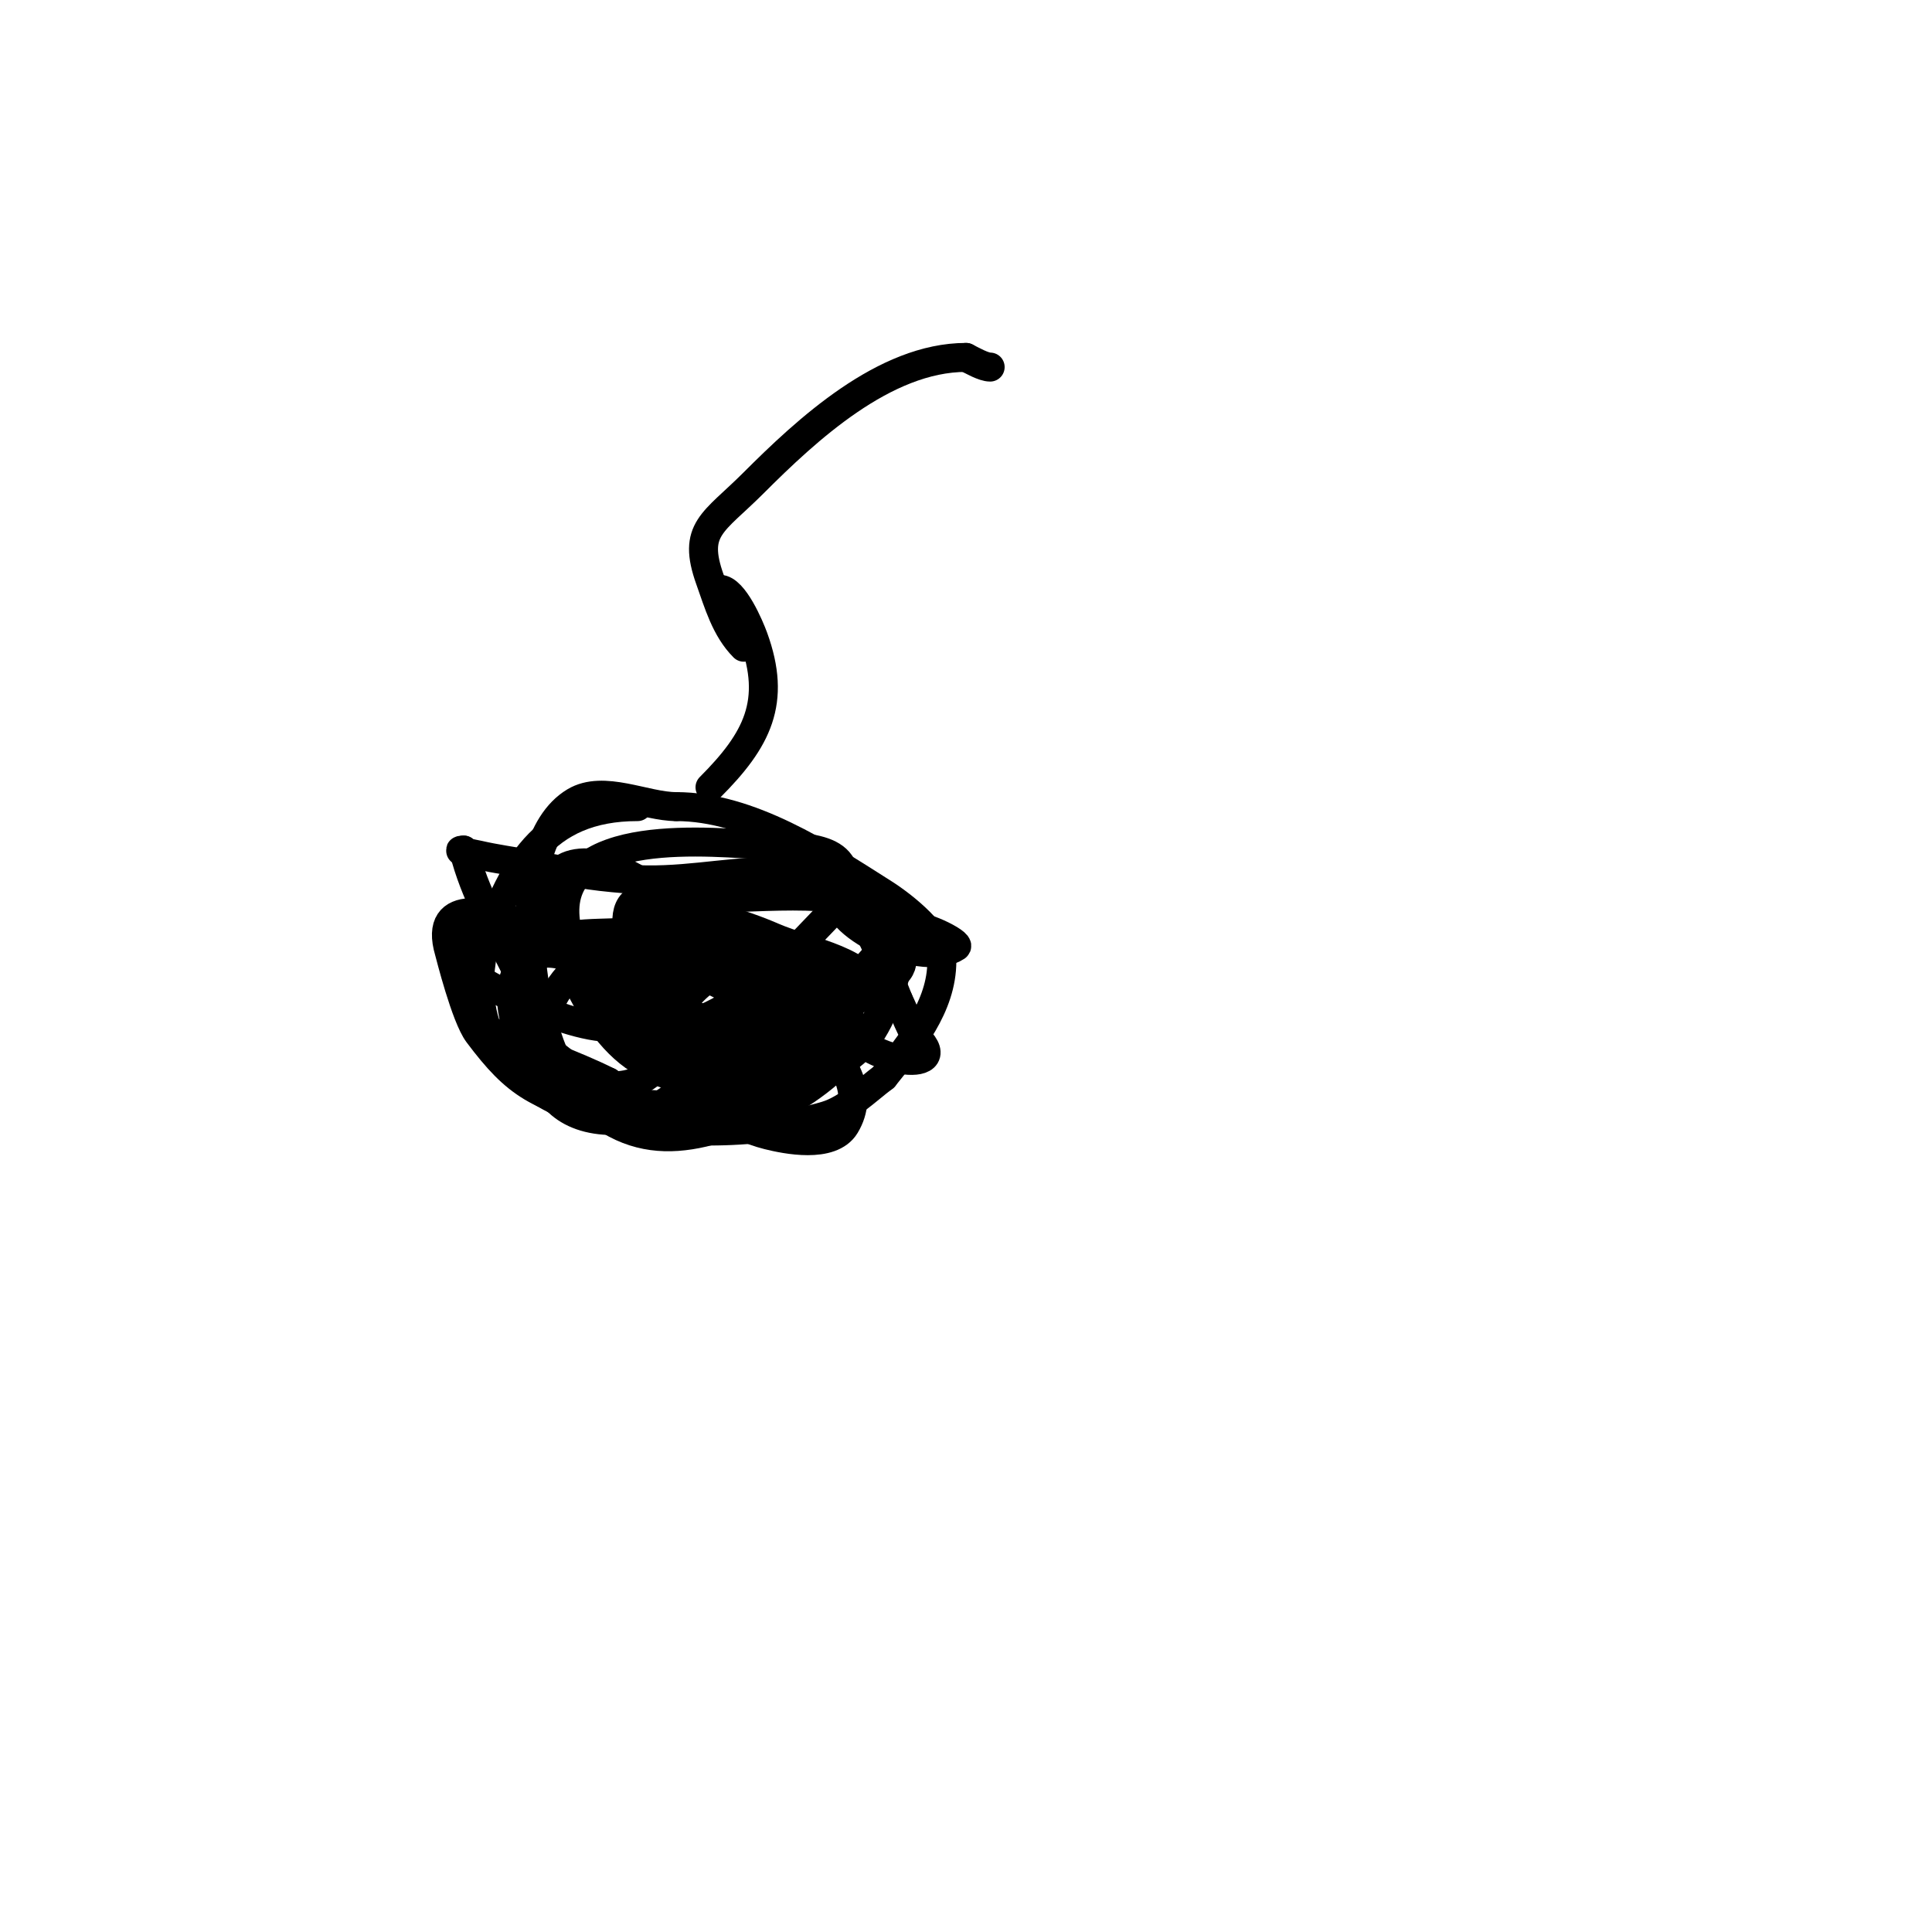 <svg viewBox='0 0 400 400' version='1.1' xmlns='http://www.w3.org/2000/svg' xmlns:xlink='http://www.w3.org/1999/xlink'><g fill='none' stroke='#000000' stroke-width='6' stroke-linecap='round' stroke-linejoin='round'><path d='M132,167c-19.707,0 -26.307,12.921 -32,30'/><path d='M100,197c-7.569,37.847 46.135,41.459 71,34c4.472,-1.342 8.36,-5.27 12,-8'/><path d='M183,223c5.477,-6.846 12,-14.557 12,-24c0,-5.287 -8.207,-11.587 -12,-14c-12.701,-8.082 -27.874,-18 -43,-18'/><path d='M140,167c-6.384,0 -15.051,-4.569 -21,-1c-14.957,8.975 -9.94,50.06 1,61'/><path d='M120,227c13.348,13.348 26.293,8.425 43,1c3.378,-1.501 15.683,-9.951 14,-15c-1.95,-5.849 -11.98,-8.992 -17,-11'/><path d='M160,202c-10.398,-1.733 -29.182,-10.364 -39,-3c-12.542,9.407 -14.583,33 6,33'/><path d='M127,232c3.584,-1.024 7.808,-1.766 11,-4c1.157,-0.81 9.446,-6.229 10,-9c1.654,-8.27 -25.947,-22.649 -33,-25c-0.783,-0.261 -15.613,-6.387 -18,-4c-2.993,2.993 -0.116,9.211 1,12'/><path d='M98,202c4.599,3.285 27.879,15.121 34,9c2.265,-2.265 -10.561,-11.36 -12,-12c-17.038,-7.573 -17.251,12.749 -8,22'/><path d='M112,221c14.848,9.28 29.752,9.803 46,4c4.645,-1.659 13.031,-6.188 14,-12c3.041,-18.248 -38.398,-28.789 -34,2c0.582,4.072 2.856,4.856 6,8'/><path d='M144,223c14.275,5.191 22.123,3.877 33,-7c2.601,-2.601 6.052,-4.793 5,-9c-2.066,-8.264 -14.184,-9.613 -22,-13c-13.398,-5.806 -32.967,-9.767 -30,11c0.403,2.819 0.986,5.986 3,8c5.855,5.855 15.673,5 23,5'/><path d='M156,218c5.667,-2.667 11.656,-4.734 17,-8c7.974,-4.873 -9.969,-12.99 -10,-13c-9.742,-3.044 -23.237,-4.897 -34,-4c-6.206,0.517 -15.215,-0.57 -18,5c-5.567,11.134 -1.187,22.192 11,26c11.215,3.505 19.948,-4.964 13,-15c-2.017,-2.913 -4.667,-5.333 -7,-8'/><path d='M128,201c-6,-3 -11.788,-6.469 -18,-9c-7.701,-3.138 -20.427,-6.653 -17,5c0.165,0.56 3.378,13.503 6,17c8.042,10.723 12.282,13.07 28,17c13.477,3.369 24.324,-3.162 36,-9c18.28,-9.14 7.266,-17.903 -7,-19c-3.324,-0.256 -6.667,0 -10,0'/><path d='M146,203c-15.047,11.285 -2.255,28.186 13,32c3.589,0.897 13.072,2.88 16,-2c3.942,-6.57 -0.12,-13.12 -5,-18c-10.334,-10.334 -22.737,-22 -38,-22'/><path d='M132,193c-10.475,10.475 -6.587,26.353 8,30c9.78,2.445 14.955,0.367 25,-4c2.225,-0.967 11,-6.877 11,-11c0,-4.468 -11.055,-9.803 -13,-11c-7.702,-4.739 -28.9,-11.299 -33,1'/><path d='M130,198c4.467,8.934 9.504,11.078 19,14c1.122,0.345 11.593,-0.726 10,-2c-7.273,-5.818 -18.975,-10.744 -28,-13c-2.233,-0.558 -14.041,-1.102 -12,4c1.319,3.299 7.187,7.993 9,9c17.854,9.919 34.18,-11.18 46,-23'/><path d='M174,187c3.788,-11.365 -4.97,-11.522 -15,-12c-11.209,-0.534 -43.615,-4.378 -42,15c1.946,23.357 33.973,35.354 54,31c12.093,-2.629 15.238,-22.191 17,-31'/><path d='M188,190c-13.065,-6.532 -28.782,-4 -43,-4c-2.556,0 -11.664,-1.336 -14,1c-2.525,2.525 -0.581,8.716 1,11c6.571,9.491 15.14,17 27,17'/><path d='M159,215c4.152,-4.152 -3.014,-10.014 -6,-13c-7.4,-7.4 -12.477,-15.738 -23,-21c-8.943,-4.471 -19.435,-3.306 -15,10'/><path d='M115,191c2.911,10.673 11.528,31 26,31c10.522,0 22.558,-7.427 31,-12c1.676,-0.908 12.075,-6.433 14,-9c4.083,-5.445 -8.559,-16 -13,-16'/><path d='M173,185c0,7.641 18.522,15.319 25,11c1.086,-0.724 -7.931,-5.242 -10,-4c-4.758,2.855 -9.219,9.219 -13,13'/><path d='M175,205c-2.87,1.435 -2.492,3.017 -1,6c4.721,9.442 23.482,11.482 16,4c-1.222,-1.222 -2.768,-5.535 -4,-8'/><path d='M186,207c-1.639,-4.098 -4.161,-10.585 -6,-14c-10.951,-20.338 -29.233,-9.339 -50,-11c-8.822,-0.706 -10.823,-1.331 -20,-3c-3.667,-0.667 -7.369,-1.162 -11,-2c-0.438,-0.101 -5.429,-1 -3,-1'/><path d='M96,176c2.292,9.166 6.845,16.69 11,25c2.162,4.325 2.118,9.235 4,13c1.88,3.759 10.395,10 15,10'/><path d='M126,224c-7.916,-3.958 -15.044,-6.022 -23,-10'/><path d='M154,134c-3.767,-3.767 -5.268,-9.151 -7,-14c-3.753,-10.509 0.691,-11.691 9,-20c10.96,-10.96 27.092,-26 44,-26'/><path d='M200,74c1.317,0.658 3.646,2 5,2'/><path d='M149,122c2.922,0 6.206,7.817 7,10c4.835,13.295 0.825,21.175 -9,31'/><path d='M221,48'/></g>
</svg>